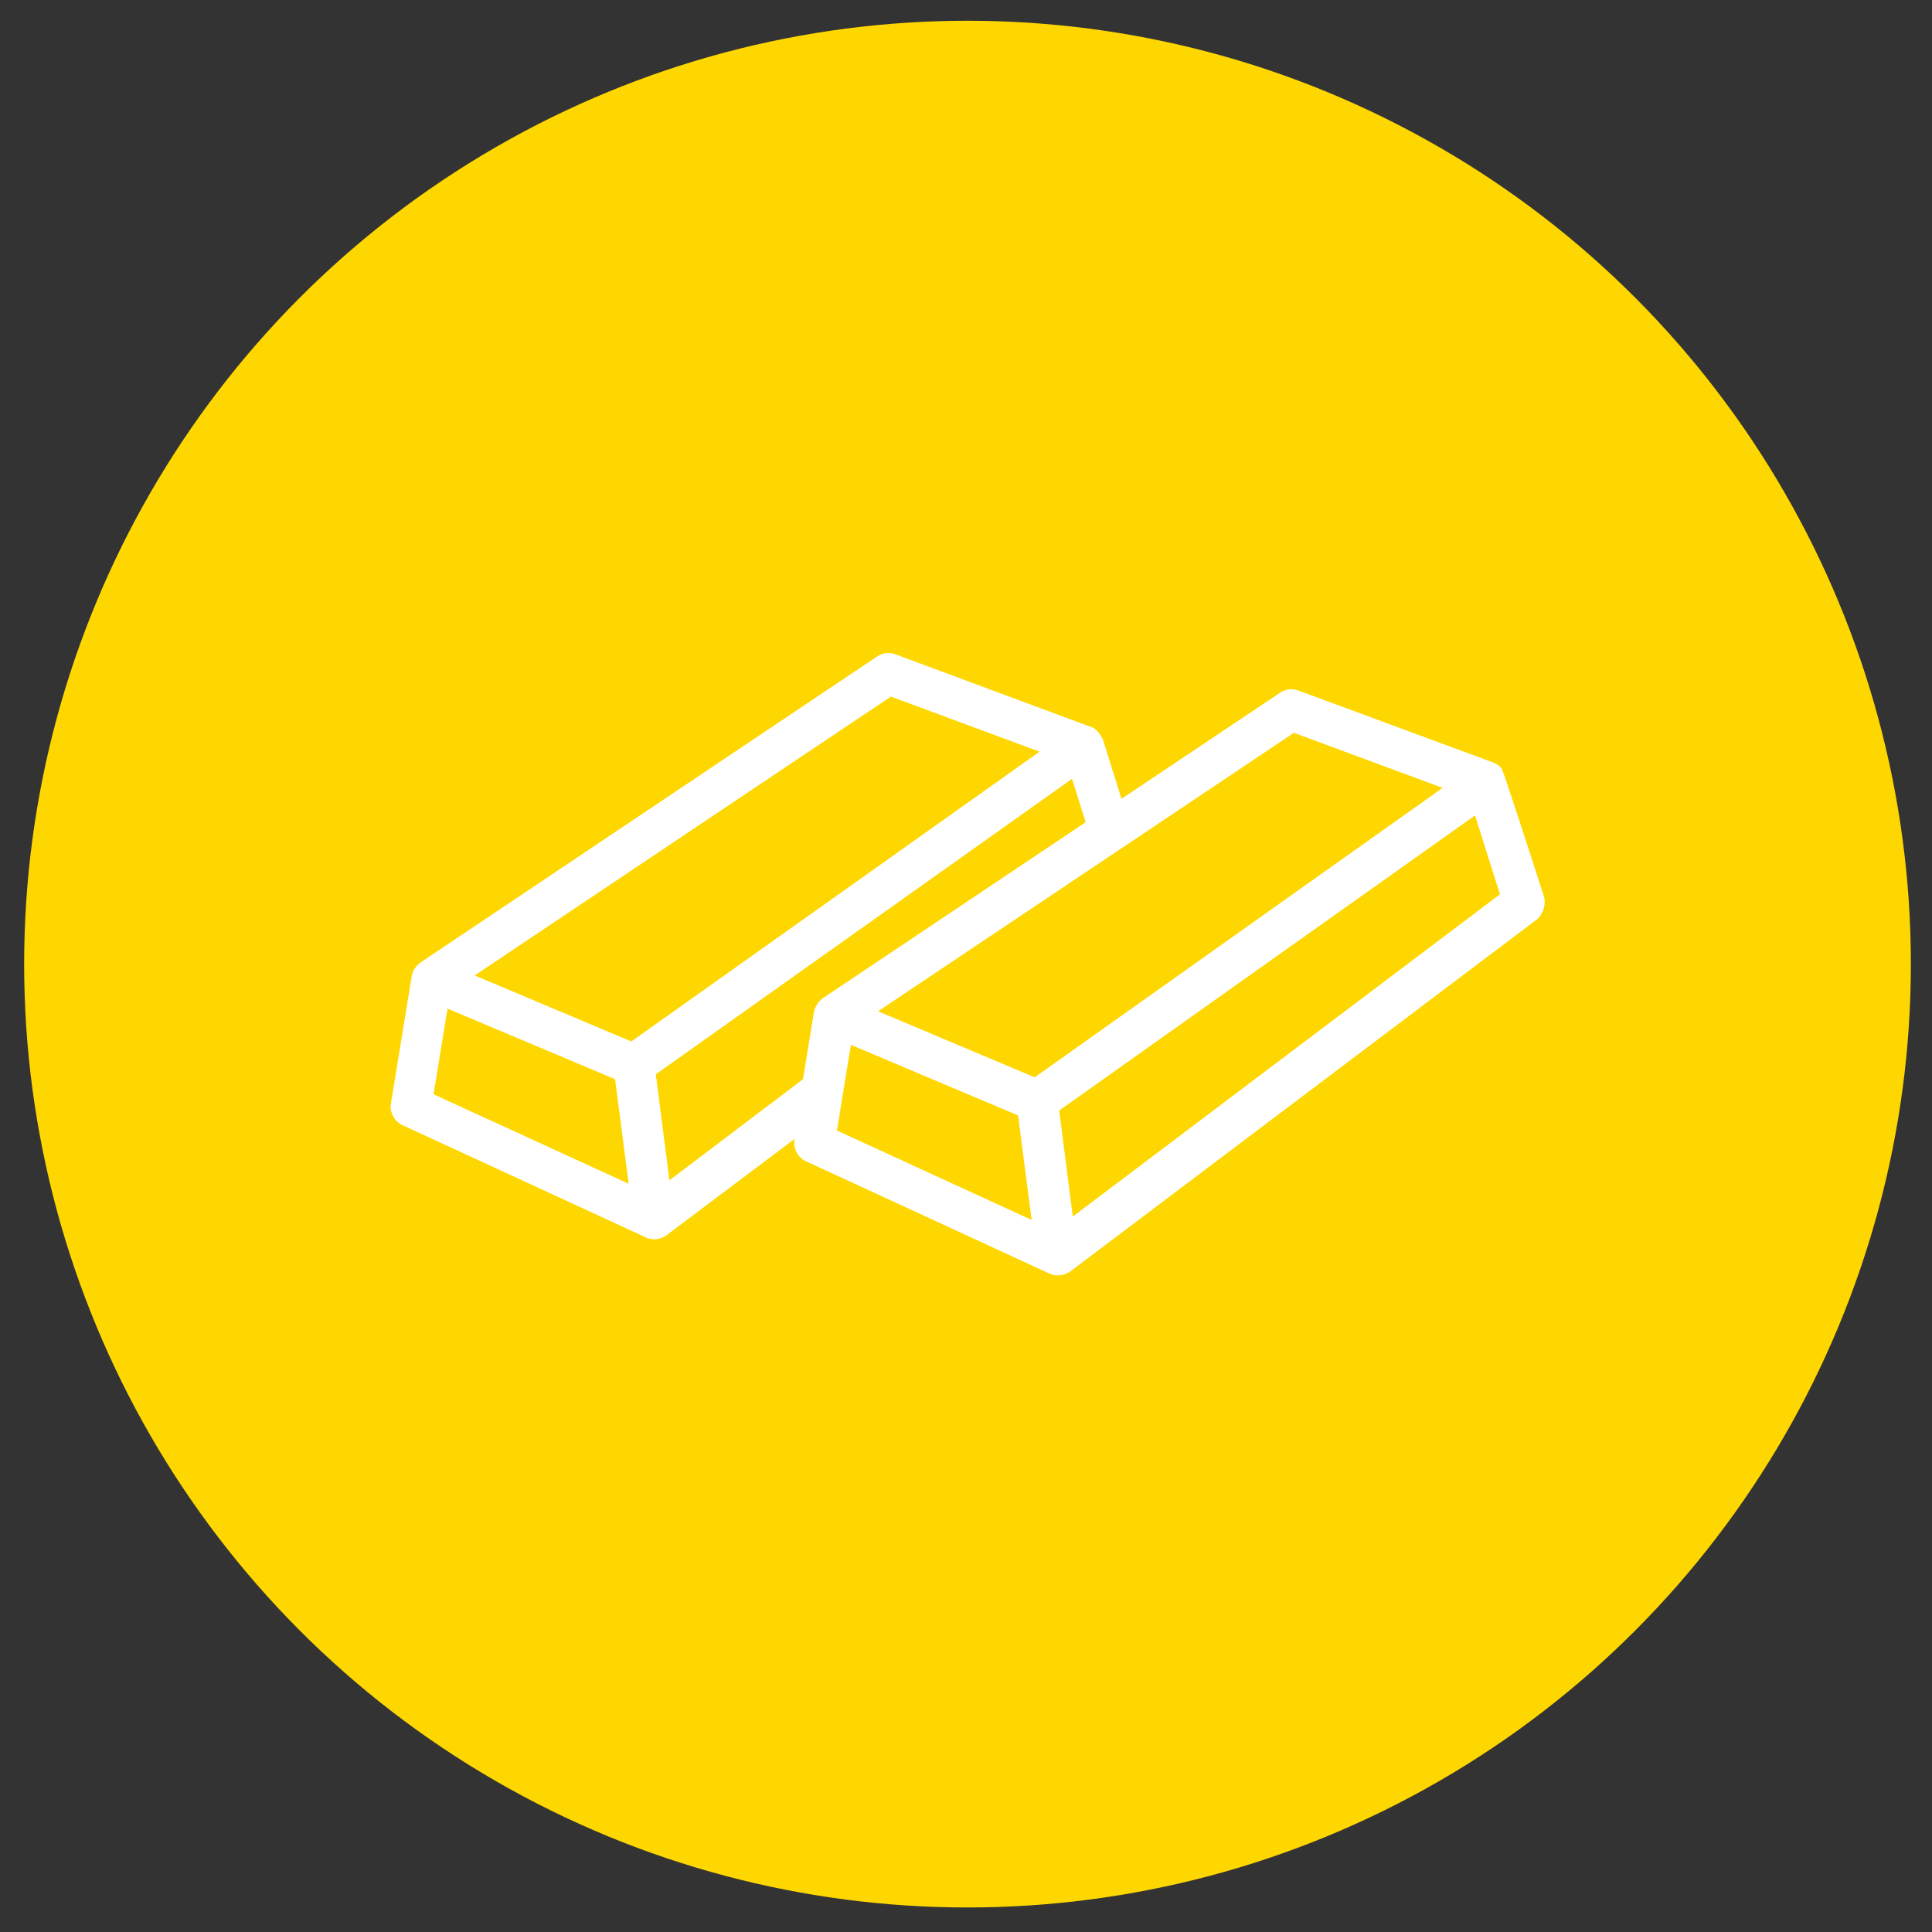 <?xml version="1.0" encoding="utf-8"?>
<!-- Generator: Adobe Illustrator 23.0.1, SVG Export Plug-In . SVG Version: 6.00 Build 0)  -->
<svg version="1.1" id="图层_1" xmlns="http://www.w3.org/2000/svg" xmlns:xlink="http://www.w3.org/1999/xlink" x="0px" y="0px"
	 viewBox="0 0 512 512" style="enable-background:new 0 0 512 512;" xml:space="preserve">
<rect x="0" y="0" width="512" height="512" fill="#333333" stroke="none"/>
<style type="text/css">
	.st0{fill:#FFD700;}
	.st1{fill:#FFFFFF;}
</style>
<g>
	<circle class="st0" cx="256.4" cy="255.5" r="250"/>
	<g id="NewGroup2-0">
		<g>
			<path class="st1" d="M284.3,322.4l-3.6-28.1l110.2-78.2l6.6,20.9L284.3,322.4L284.3,322.4z M221.8,299.6l3.7-22.7l44.3,18.7
				l3.6,27.7L221.8,299.6L221.8,299.6z M177.4,312.8l-3.6-28.1l110.3-78.3l3.6,11.5l-69.6,46.6c-1.2,0.9-2.1,2.2-2.4,3.7l-2.9,17.8
				L177.4,312.8L177.4,312.8L177.4,312.8z M114.9,290l3.7-22.7L163,286l3.6,27.7L114.9,290L114.9,290z M236.1,184.6l39.4,14.6
				L167.3,276l-41.5-17.5L236.1,184.6L236.1,184.6z M342.9,194.2l39.4,14.6l-108.1,76.7l-41.5-17.5L342.9,194.2L342.9,194.2z
				 M409.1,237.4c0,0-10.6-33-11.1-33.6c-0.5-0.8-1.3-1.3-2.2-1.7L344.1,183c-1.6-0.6-3.5-0.4-4.9,0.6l-42,28.1l-4.9-15.7
				c-0.8-1.5-1.8-3.1-3.6-3.5c0,0-51.4-19.1-51.4-19.1c-1.6-0.6-3.5-0.4-4.9,0.6l-121,81.1c-1.2,0.9-2.1,2.2-2.3,3.7l-5.5,33.6
				c-0.4,2.4,0.9,4.8,3.1,5.8l64.2,29.6c1.8,1,4.1,0.8,5.8-0.5l33.9-25.5c-0.5,2.5,0.8,5,3.1,6l64.4,29.7c1.8,0.9,4,0.5,5.6-0.6
				l123.8-93.4C409,242,409.8,239.6,409.1,237.4L409.1,237.4L409.1,237.4z"/>
		</g>
	</g>
</g>
</svg>
